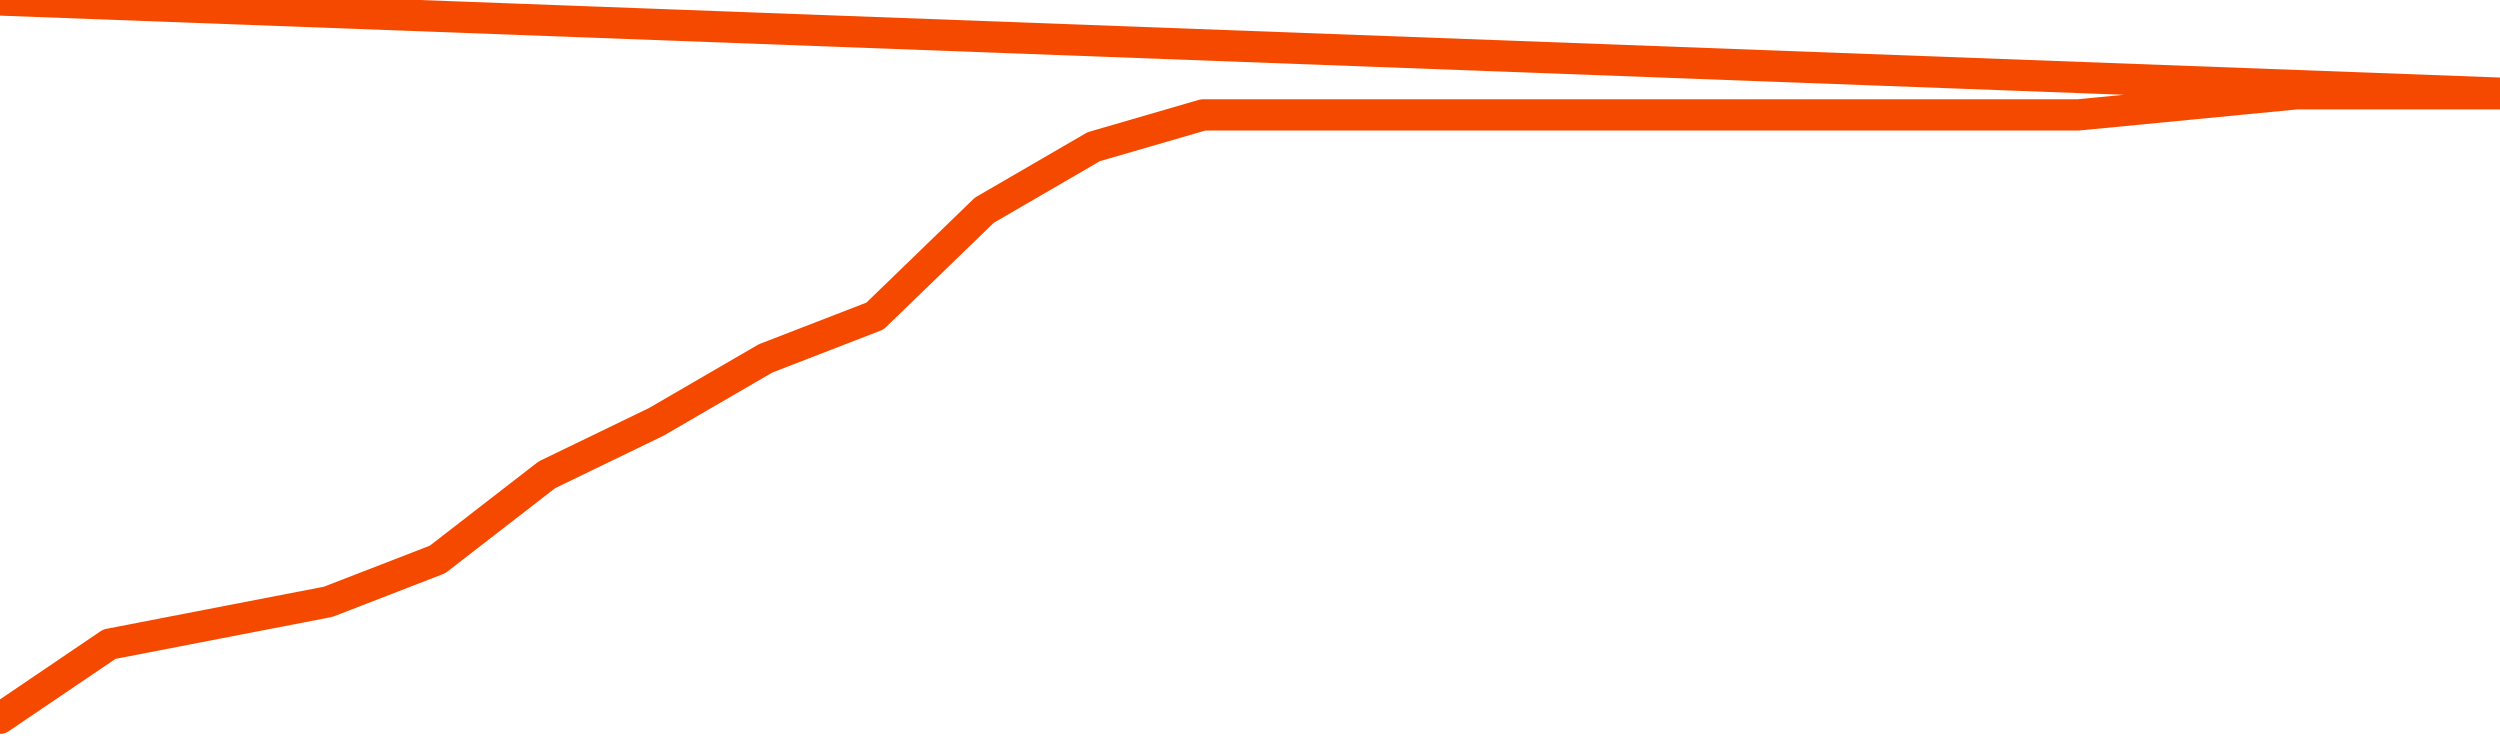       <svg
        version="1.1"
        xmlns="http://www.w3.org/2000/svg"
        width="80"
        height="24"
        viewBox="0 0 80 24">
        <path
          fill="url(#gradient)"
          fill-opacity="0.56"
          stroke="none"
          d="M 0,26 0.0,22.984 3.5,20.613 7.0,19.935 10.5,19.258 14.0,17.903 17.5,15.194 21.0,13.5 24.5,11.468 28.0,10.113 31.5,6.726 35.0,4.694 38.5,3.677 42.0,3.677 45.5,3.677 49.0,3.677 52.5,3.677 56.0,3.677 59.5,3.677 63.0,3.677 66.5,3.677 70.0,3.339 73.5,3.0 77.0,3.0 80.5,3.0 82,26 Z"
        />
        <path
          fill="none"
          stroke="#F64900"
          stroke-width="1"
          stroke-linejoin="round"
          stroke-linecap="round"
          d="M 0.0,22.984 3.5,20.613 7.0,19.935 10.5,19.258 14.0,17.903 17.5,15.194 21.0,13.5 24.5,11.468 28.0,10.113 31.5,6.726 35.0,4.694 38.5,3.677 42.0,3.677 45.5,3.677 49.0,3.677 52.5,3.677 56.0,3.677 59.5,3.677 63.0,3.677 66.5,3.677 70.0,3.339 73.5,3.0 77.0,3.0 80.5,3.0.join(' ') }"
        />
      </svg>
